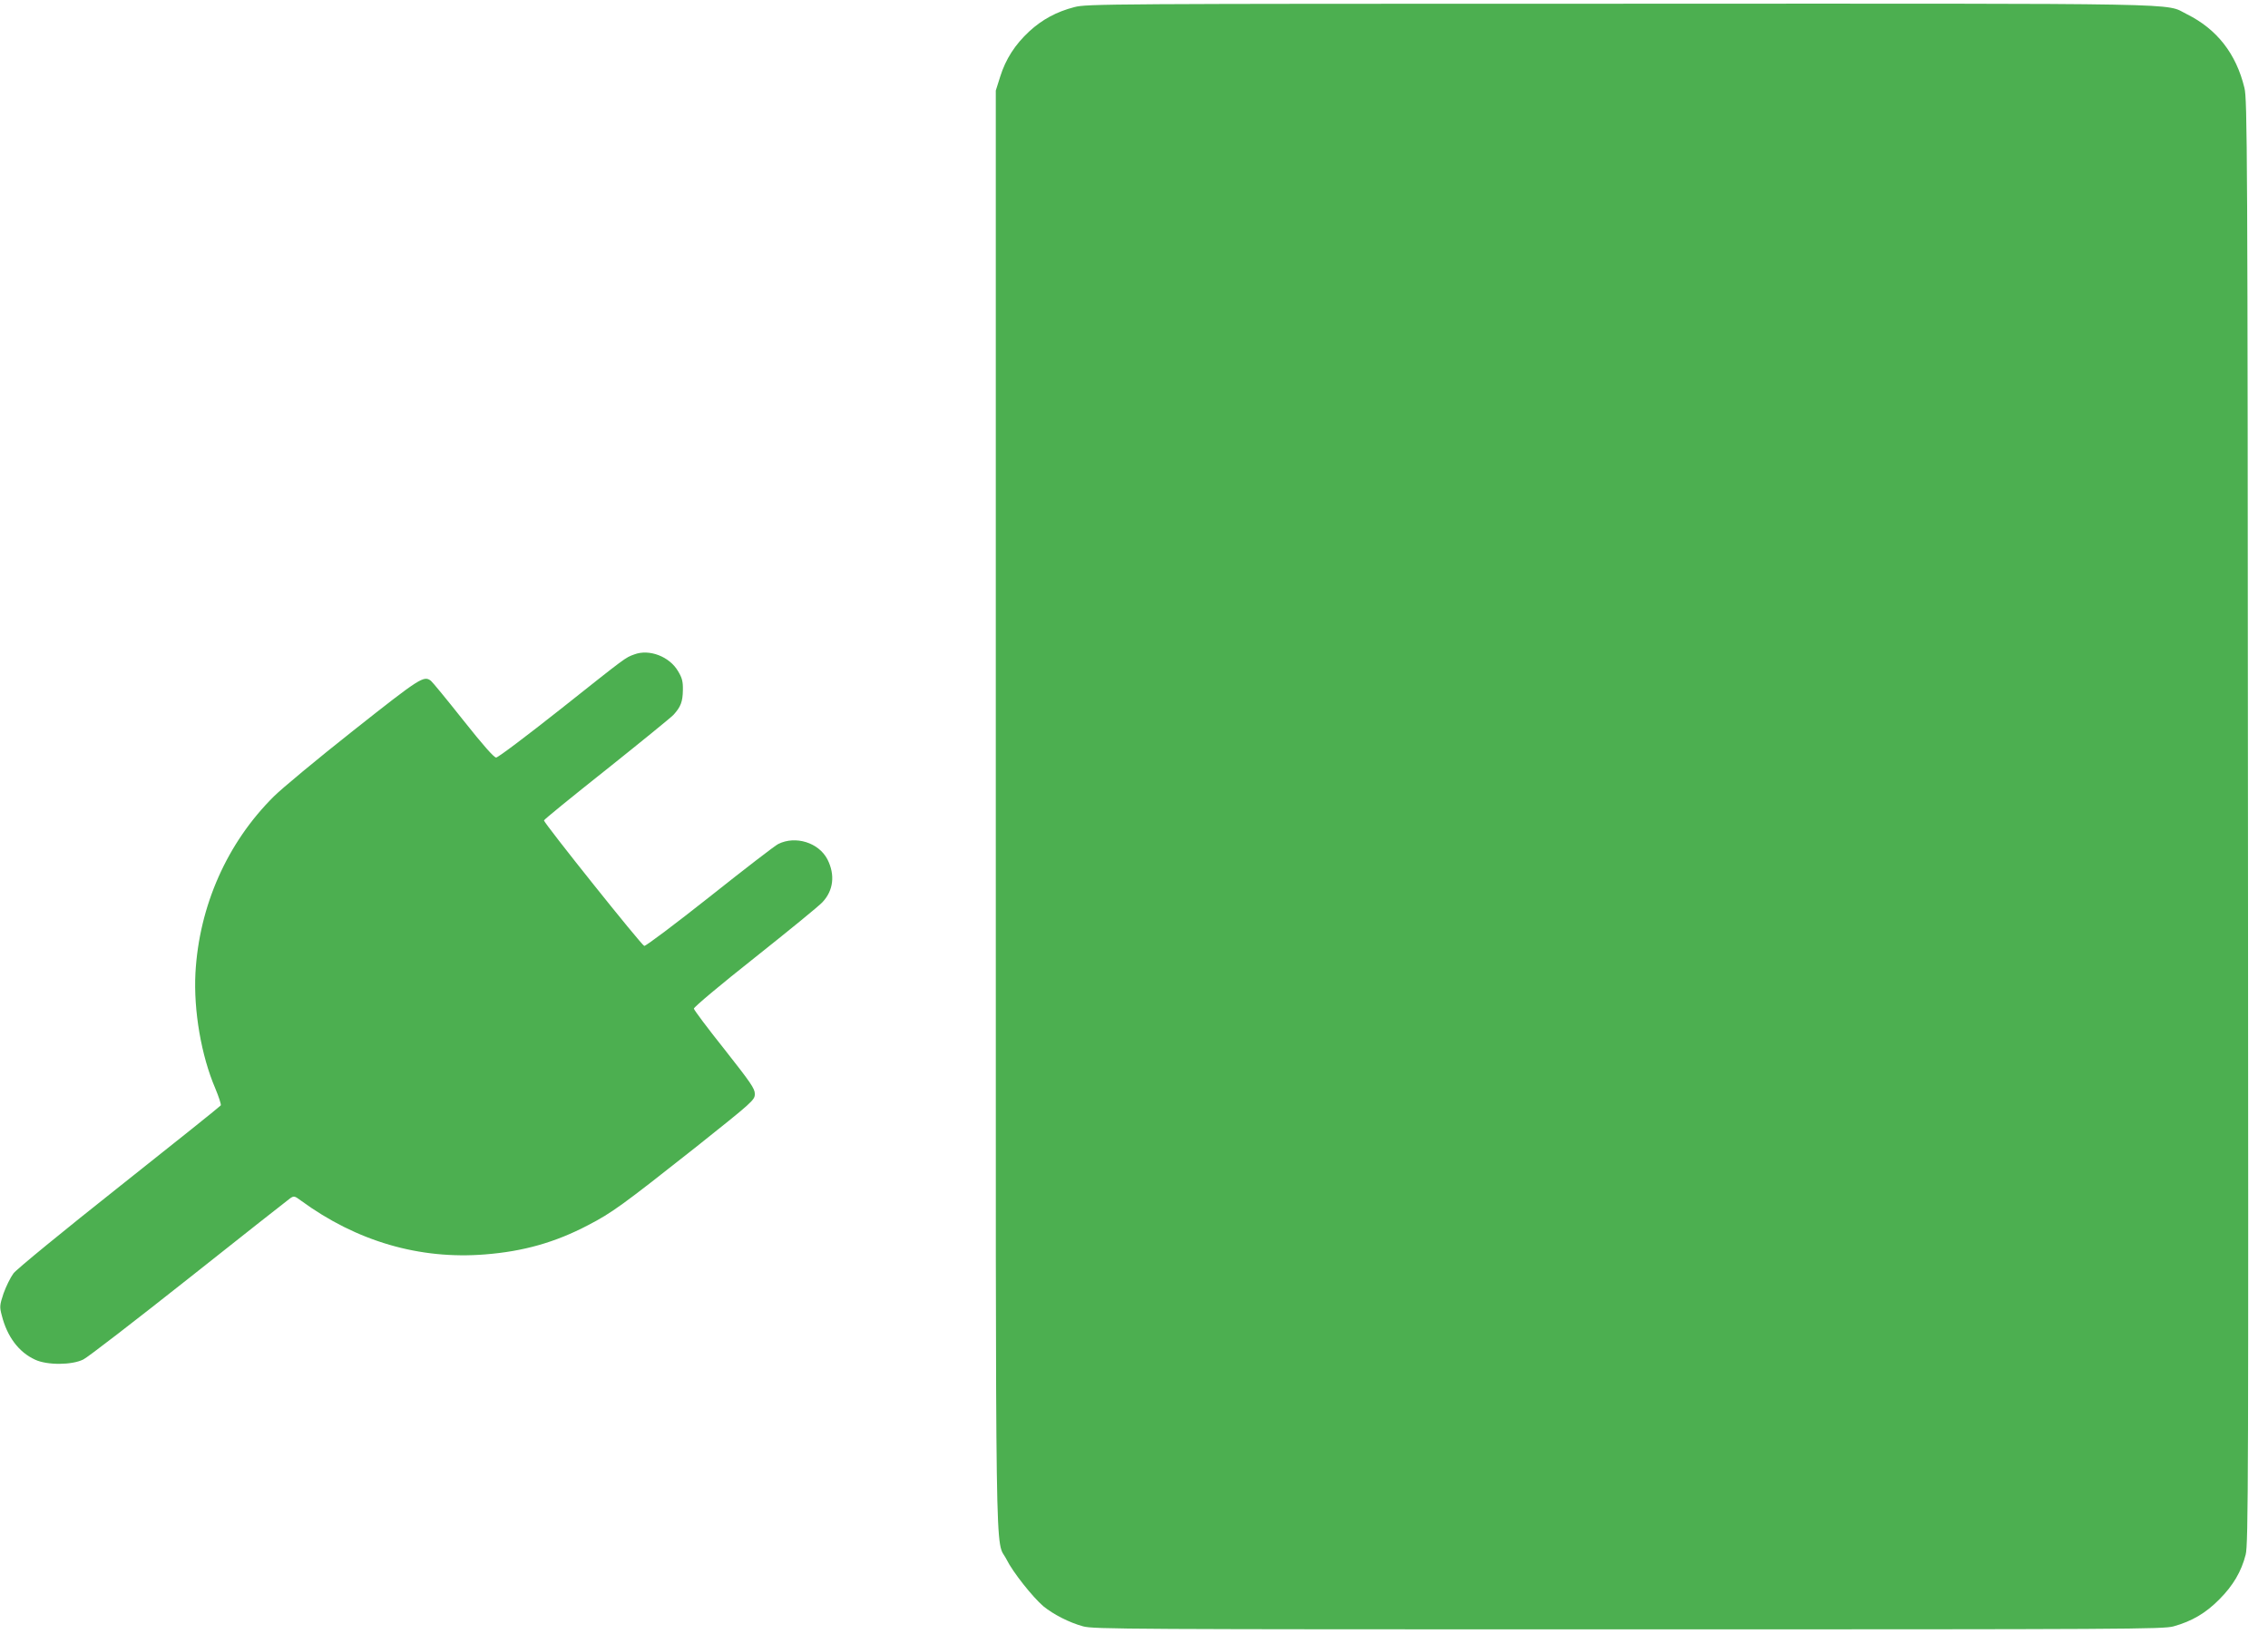 <?xml version="1.0" standalone="no"?>
<!DOCTYPE svg PUBLIC "-//W3C//DTD SVG 20010904//EN"
 "http://www.w3.org/TR/2001/REC-SVG-20010904/DTD/svg10.dtd">
<svg version="1.0" xmlns="http://www.w3.org/2000/svg"
 width="1280pt" height="922pt" viewBox="0 0 1280 922"
 preserveAspectRatio="xMidYMid meet">
<g transform="translate(0,922) scale(0.1,-0.1)"
fill="#4caf50" stroke="none">
<path d="M6064 9180 c-101 -26 -182 -70 -255 -137 -80 -74 -133 -156 -164
-255 l-25 -79 0 -4056 c0 -4469 -5 -4104 61 -4234 35 -71 148 -213 208 -264
57 -46 144 -91 224 -113 58 -16 254 -17 3077 -17 2823 0 3019 1 3077 17 104
29 182 75 258 152 78 78 125 158 149 253 15 56 16 437 13 4135 -2 3806 -4
4078 -20 4142 -47 194 -156 332 -325 416 -129 64 91 60 -3202 59 -2902 0
-3007 -1 -3076 -19z"/>
<path d="M3580 5527 c-52 -19 -41 -11 -414 -307 -191 -151 -355 -275 -366
-275 -12 0 -74 70 -185 210 -92 116 -174 216 -183 223 -40 31 -60 18 -437
-280 -204 -161 -406 -329 -450 -373 -264 -262 -421 -618 -442 -996 -11 -212
33 -467 112 -651 20 -48 34 -91 31 -96 -3 -5 -260 -211 -572 -458 -312 -247
-581 -467 -598 -490 -17 -23 -42 -74 -56 -113 -22 -66 -23 -76 -10 -124 30
-120 96 -208 188 -250 68 -32 208 -31 272 1 25 12 293 219 595 458 303 240
560 443 573 452 21 14 25 13 60 -13 314 -230 670 -334 1040 -304 216 17 396
68 581 165 135 70 194 113 604 437 329 262 337 269 337 304 0 30 -23 63 -171
251 -95 119 -172 222 -173 230 -1 8 154 138 344 288 190 151 362 291 382 313
62 66 72 154 28 241 -49 95 -180 136 -278 87 -17 -8 -191 -142 -386 -297 -196
-155 -362 -280 -370 -278 -15 3 -566 693 -566 708 0 5 159 134 353 288 193
154 364 293 378 308 41 45 52 74 53 139 1 48 -4 69 -27 107 -48 83 -163 127
-247 95z"/>
</g>
</svg>
